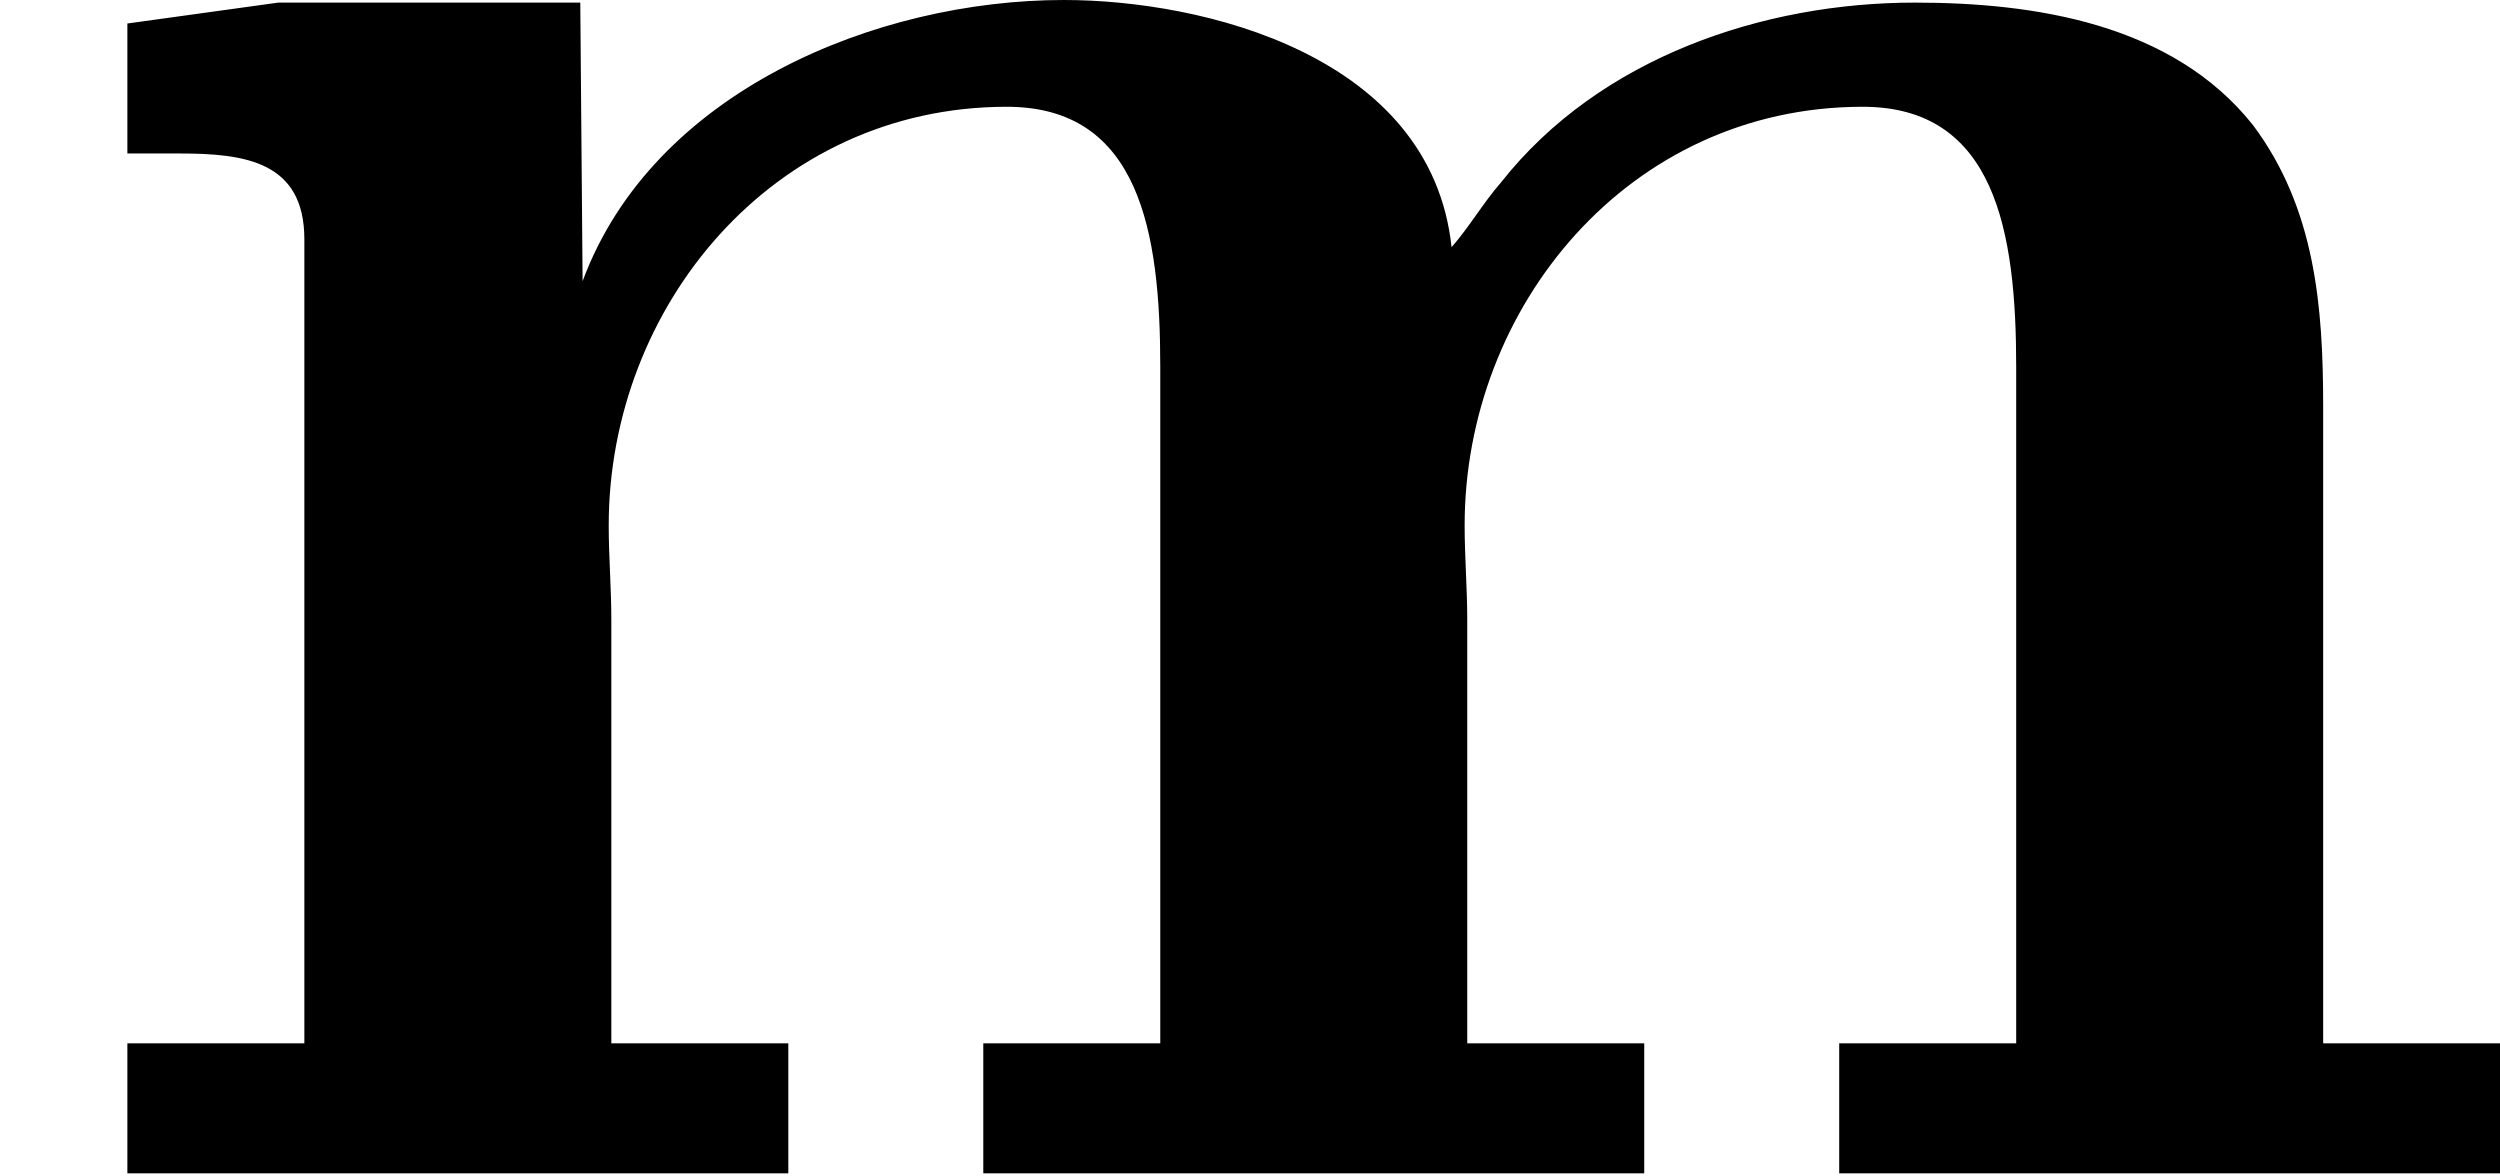 <?xml version='1.0' encoding='UTF-8'?>
<!-- This file was generated by dvisvgm 2.13.3 -->
<svg version='1.1' xmlns='http://www.w3.org/2000/svg' xmlns:xlink='http://www.w3.org/1999/xlink' width='17.233pt' height='8.106pt' viewBox='34.038 922.222 17.233 8.106'>
<defs>
<path id='g10-109' d='M.439-3.972V-3.524H.619C.843-3.524 1.049-3.497 1.049-3.228V-.457H.439V-.009H2.717V-.457H2.107V-1.919C2.107-2.026 2.098-2.134 2.098-2.242C2.098-2.995 2.663-3.685 3.47-3.685C3.927-3.685 3.999-3.255 3.999-2.789V-.457H3.389V-.009H5.667V-.457H5.057V-1.919C5.057-2.026 5.048-2.134 5.048-2.242C5.048-2.995 5.613-3.685 6.42-3.685C6.877-3.685 6.949-3.255 6.949-2.789V-.457H6.339V-.009H8.617V-.457H8.007V-2.654C8.007-2.995 7.98-3.335 7.765-3.622C7.487-3.972 7.012-4.044 6.599-4.044C6.079-4.044 5.514-3.856 5.174-3.425C5.111-3.353 5.066-3.273 5.003-3.201C4.932-3.865 4.142-4.053 3.667-4.053C3.022-4.053 2.251-3.739 2.008-3.084L2-4.044H.959L.439-3.972Z'/>
</defs>
<g id='page26' transform='matrix(2 0 0 2 0 0)'>
<use x='17.019' y='465.164' xlink:href='#g10-109'/>
</g>
</svg>